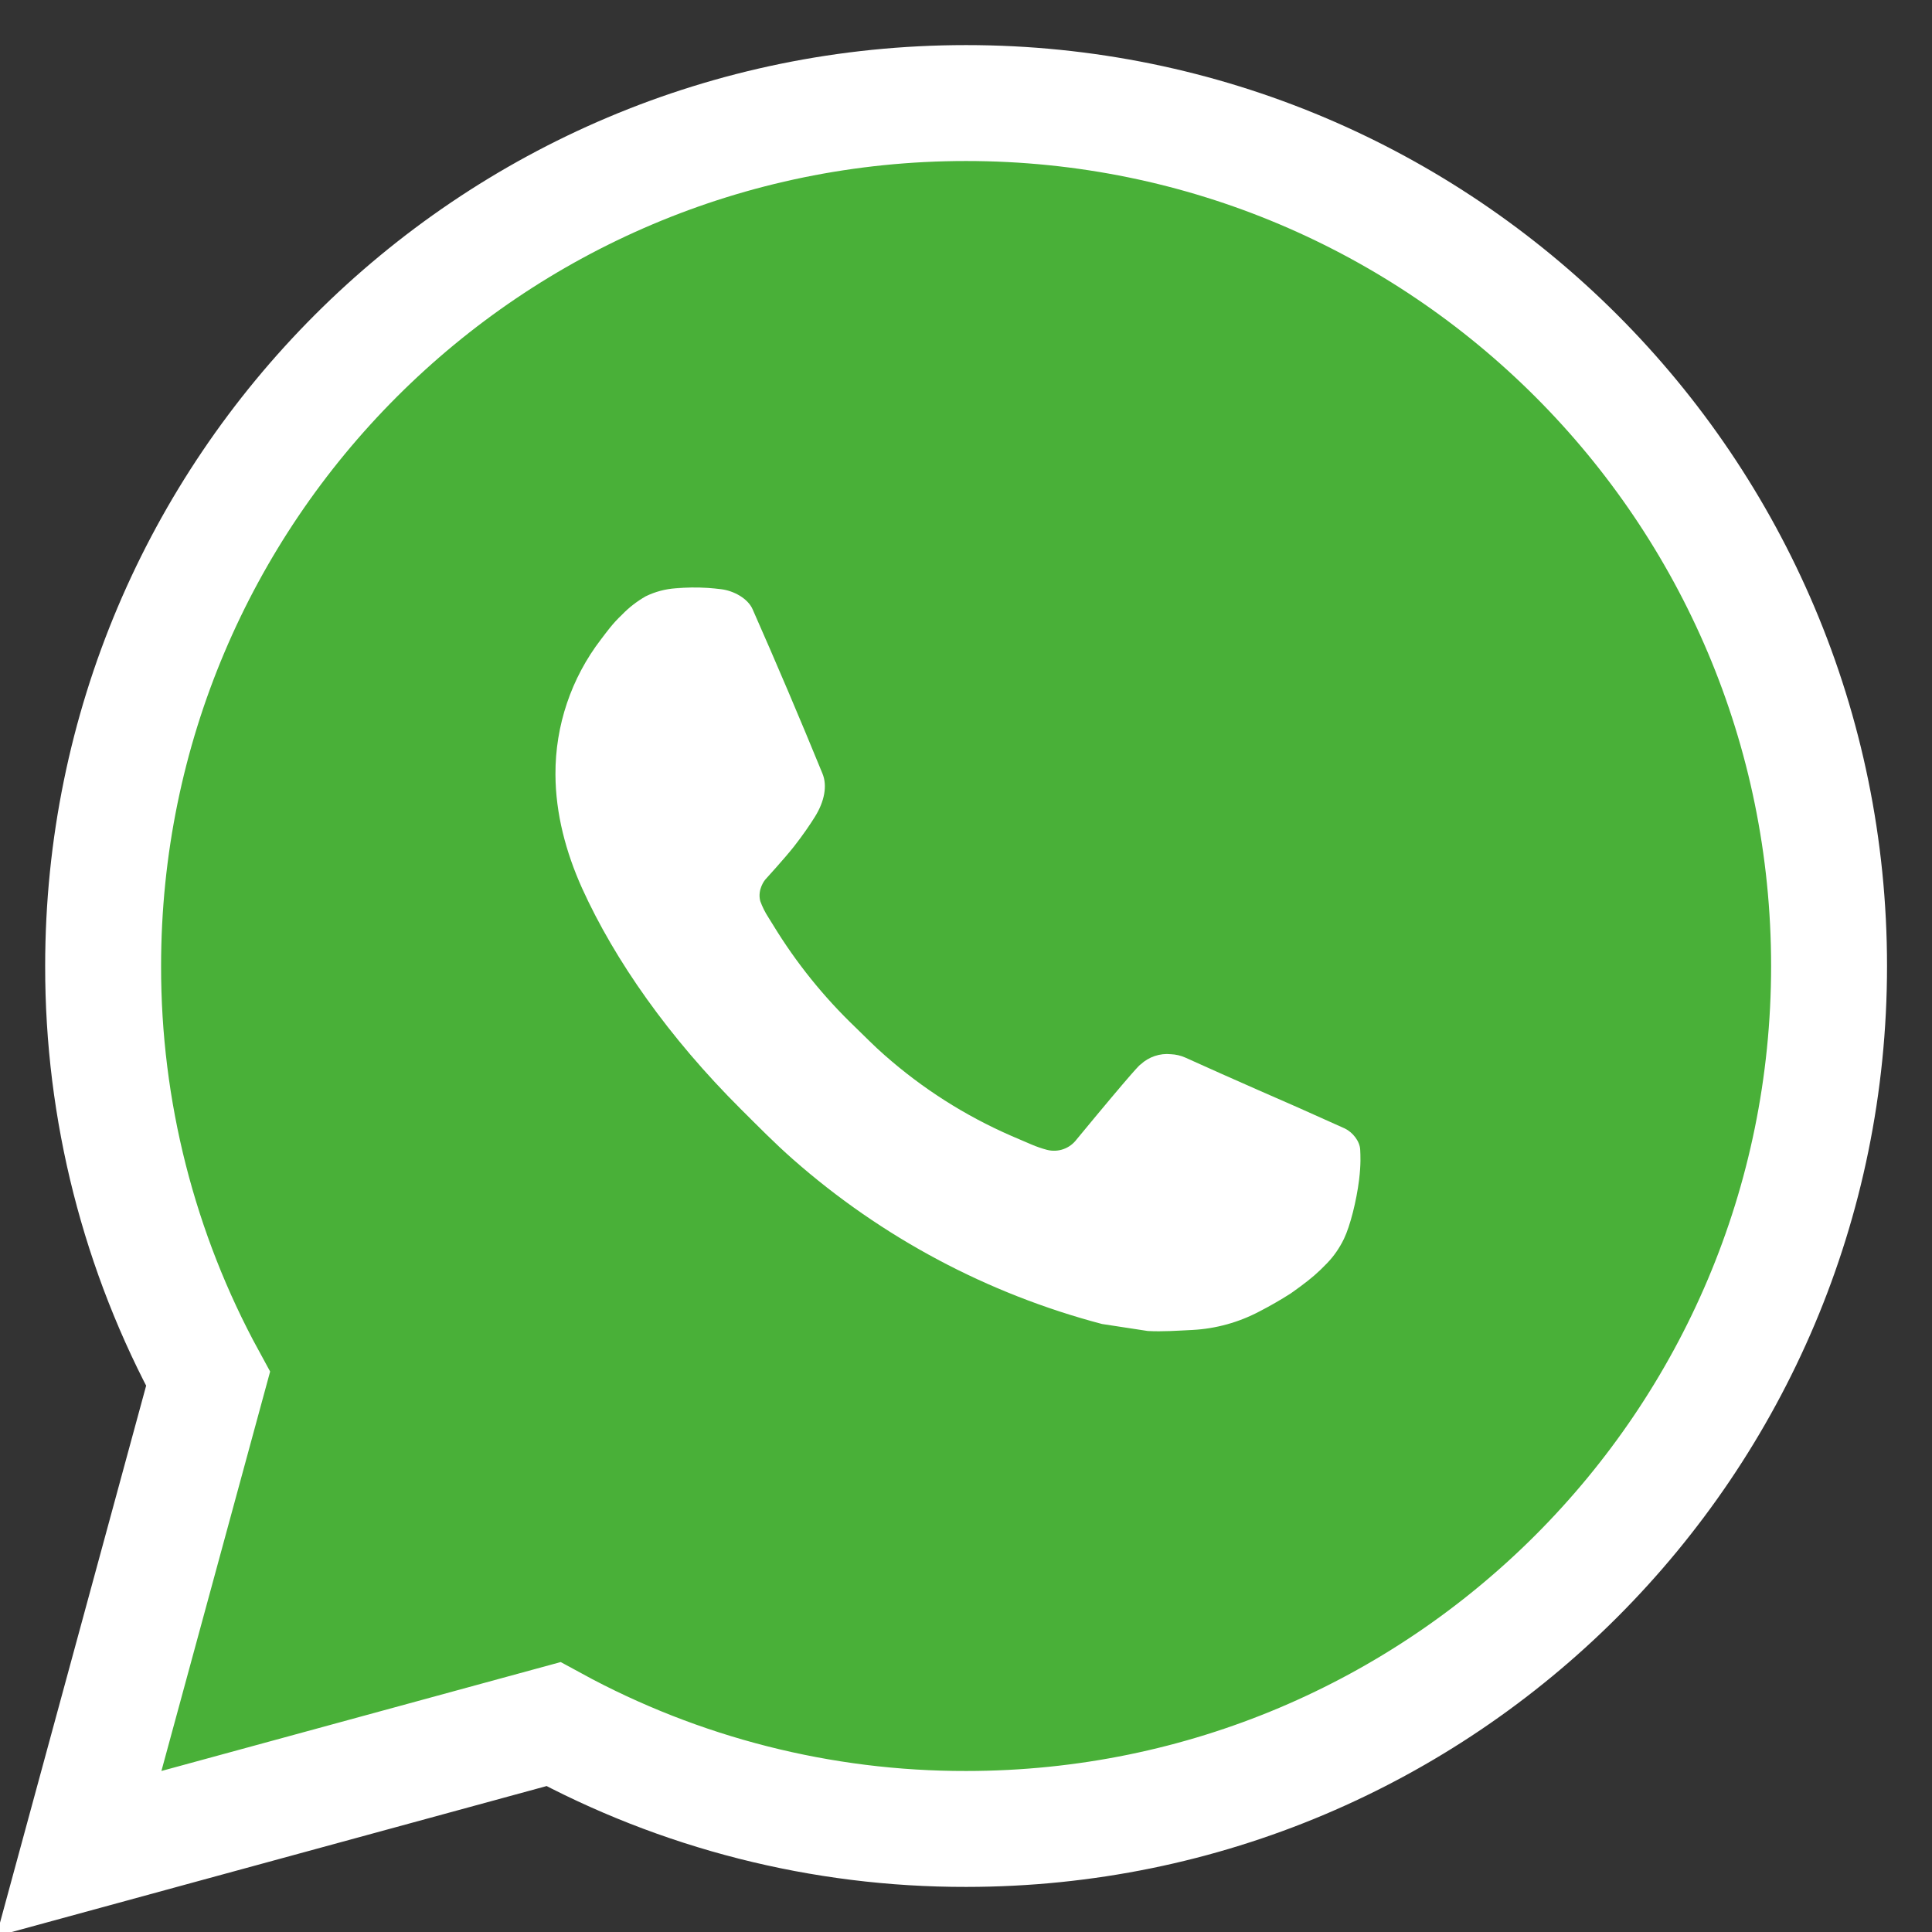 <?xml version="1.0" encoding="UTF-8"?> <svg xmlns="http://www.w3.org/2000/svg" width="50" height="50" viewBox="0 0 50 50" fill="none"><rect x="0" y="0" width="50" height="50" fill="#333333" stroke="none"/><g clip-path="url(#clip0_2501_38)"><path d="M2.73 45.439L2.041 47.971L4.572 47.28L14.323 44.62C17.597 46.405 21.27 47.34 25.005 47.333C37.338 47.332 47.336 37.334 47.336 25C47.336 12.665 37.337 2.667 25.002 2.667C12.668 2.667 2.67 12.665 2.669 24.999C2.663 28.735 3.598 32.41 5.385 35.684L2.73 45.439Z" fill="#49B038" stroke="white" stroke-width="3"></path><path d="M17.485 15.225L17.902 15.208L17.481 15.223C17.761 15.201 18.041 15.198 18.321 15.215C18.433 15.223 18.546 15.234 18.658 15.248C18.99 15.287 19.354 15.488 19.477 15.767C20.099 17.176 20.702 18.594 21.285 20.019C21.415 20.333 21.338 20.74 21.092 21.135C20.967 21.337 20.773 21.621 20.544 21.913C20.308 22.212 19.802 22.767 19.802 22.767C19.802 22.767 19.596 23.012 19.675 23.319C19.729 23.469 19.801 23.612 19.888 23.746L20.011 23.944C20.602 24.913 21.316 25.8 22.136 26.585C22.386 26.827 22.629 27.077 22.892 27.306C23.87 28.17 24.977 28.875 26.173 29.396C26.35 29.471 26.44 29.512 26.698 29.621C26.827 29.676 26.96 29.722 27.096 29.758C27.236 29.794 27.384 29.788 27.52 29.74C27.657 29.692 27.776 29.604 27.863 29.488C29.369 27.663 29.508 27.544 29.519 27.548C29.623 27.45 29.748 27.376 29.884 27.33C30.02 27.284 30.164 27.268 30.306 27.283C30.433 27.289 30.557 27.318 30.673 27.369C31.781 27.873 33.594 28.663 33.594 28.663L34.806 29.206C35.008 29.304 35.194 29.535 35.202 29.758C35.208 29.898 35.223 30.123 35.173 30.535C35.106 31.075 34.944 31.723 34.781 32.062C34.665 32.301 34.519 32.511 34.344 32.692C34.111 32.935 33.938 33.083 33.656 33.292C33.484 33.419 33.396 33.479 33.396 33.479C33.137 33.644 32.871 33.797 32.598 33.938C32.062 34.222 31.469 34.387 30.863 34.419C30.475 34.438 30.09 34.467 29.704 34.446L28.521 34.265C25.559 33.485 22.82 32.026 20.521 30.002C20.05 29.587 19.613 29.142 19.167 28.698C17.317 26.854 15.915 24.865 15.063 22.985C14.646 22.056 14.379 21.062 14.375 20.042C14.369 18.778 14.784 17.548 15.554 16.546C15.706 16.348 15.848 16.144 16.098 15.908C16.278 15.721 16.485 15.562 16.71 15.433C16.953 15.314 17.216 15.244 17.485 15.225Z" fill="white"></path></g><defs><clipPath id="clip0_2501_38"><rect width="50" height="50" fill="white"></rect></clipPath></defs></svg> 